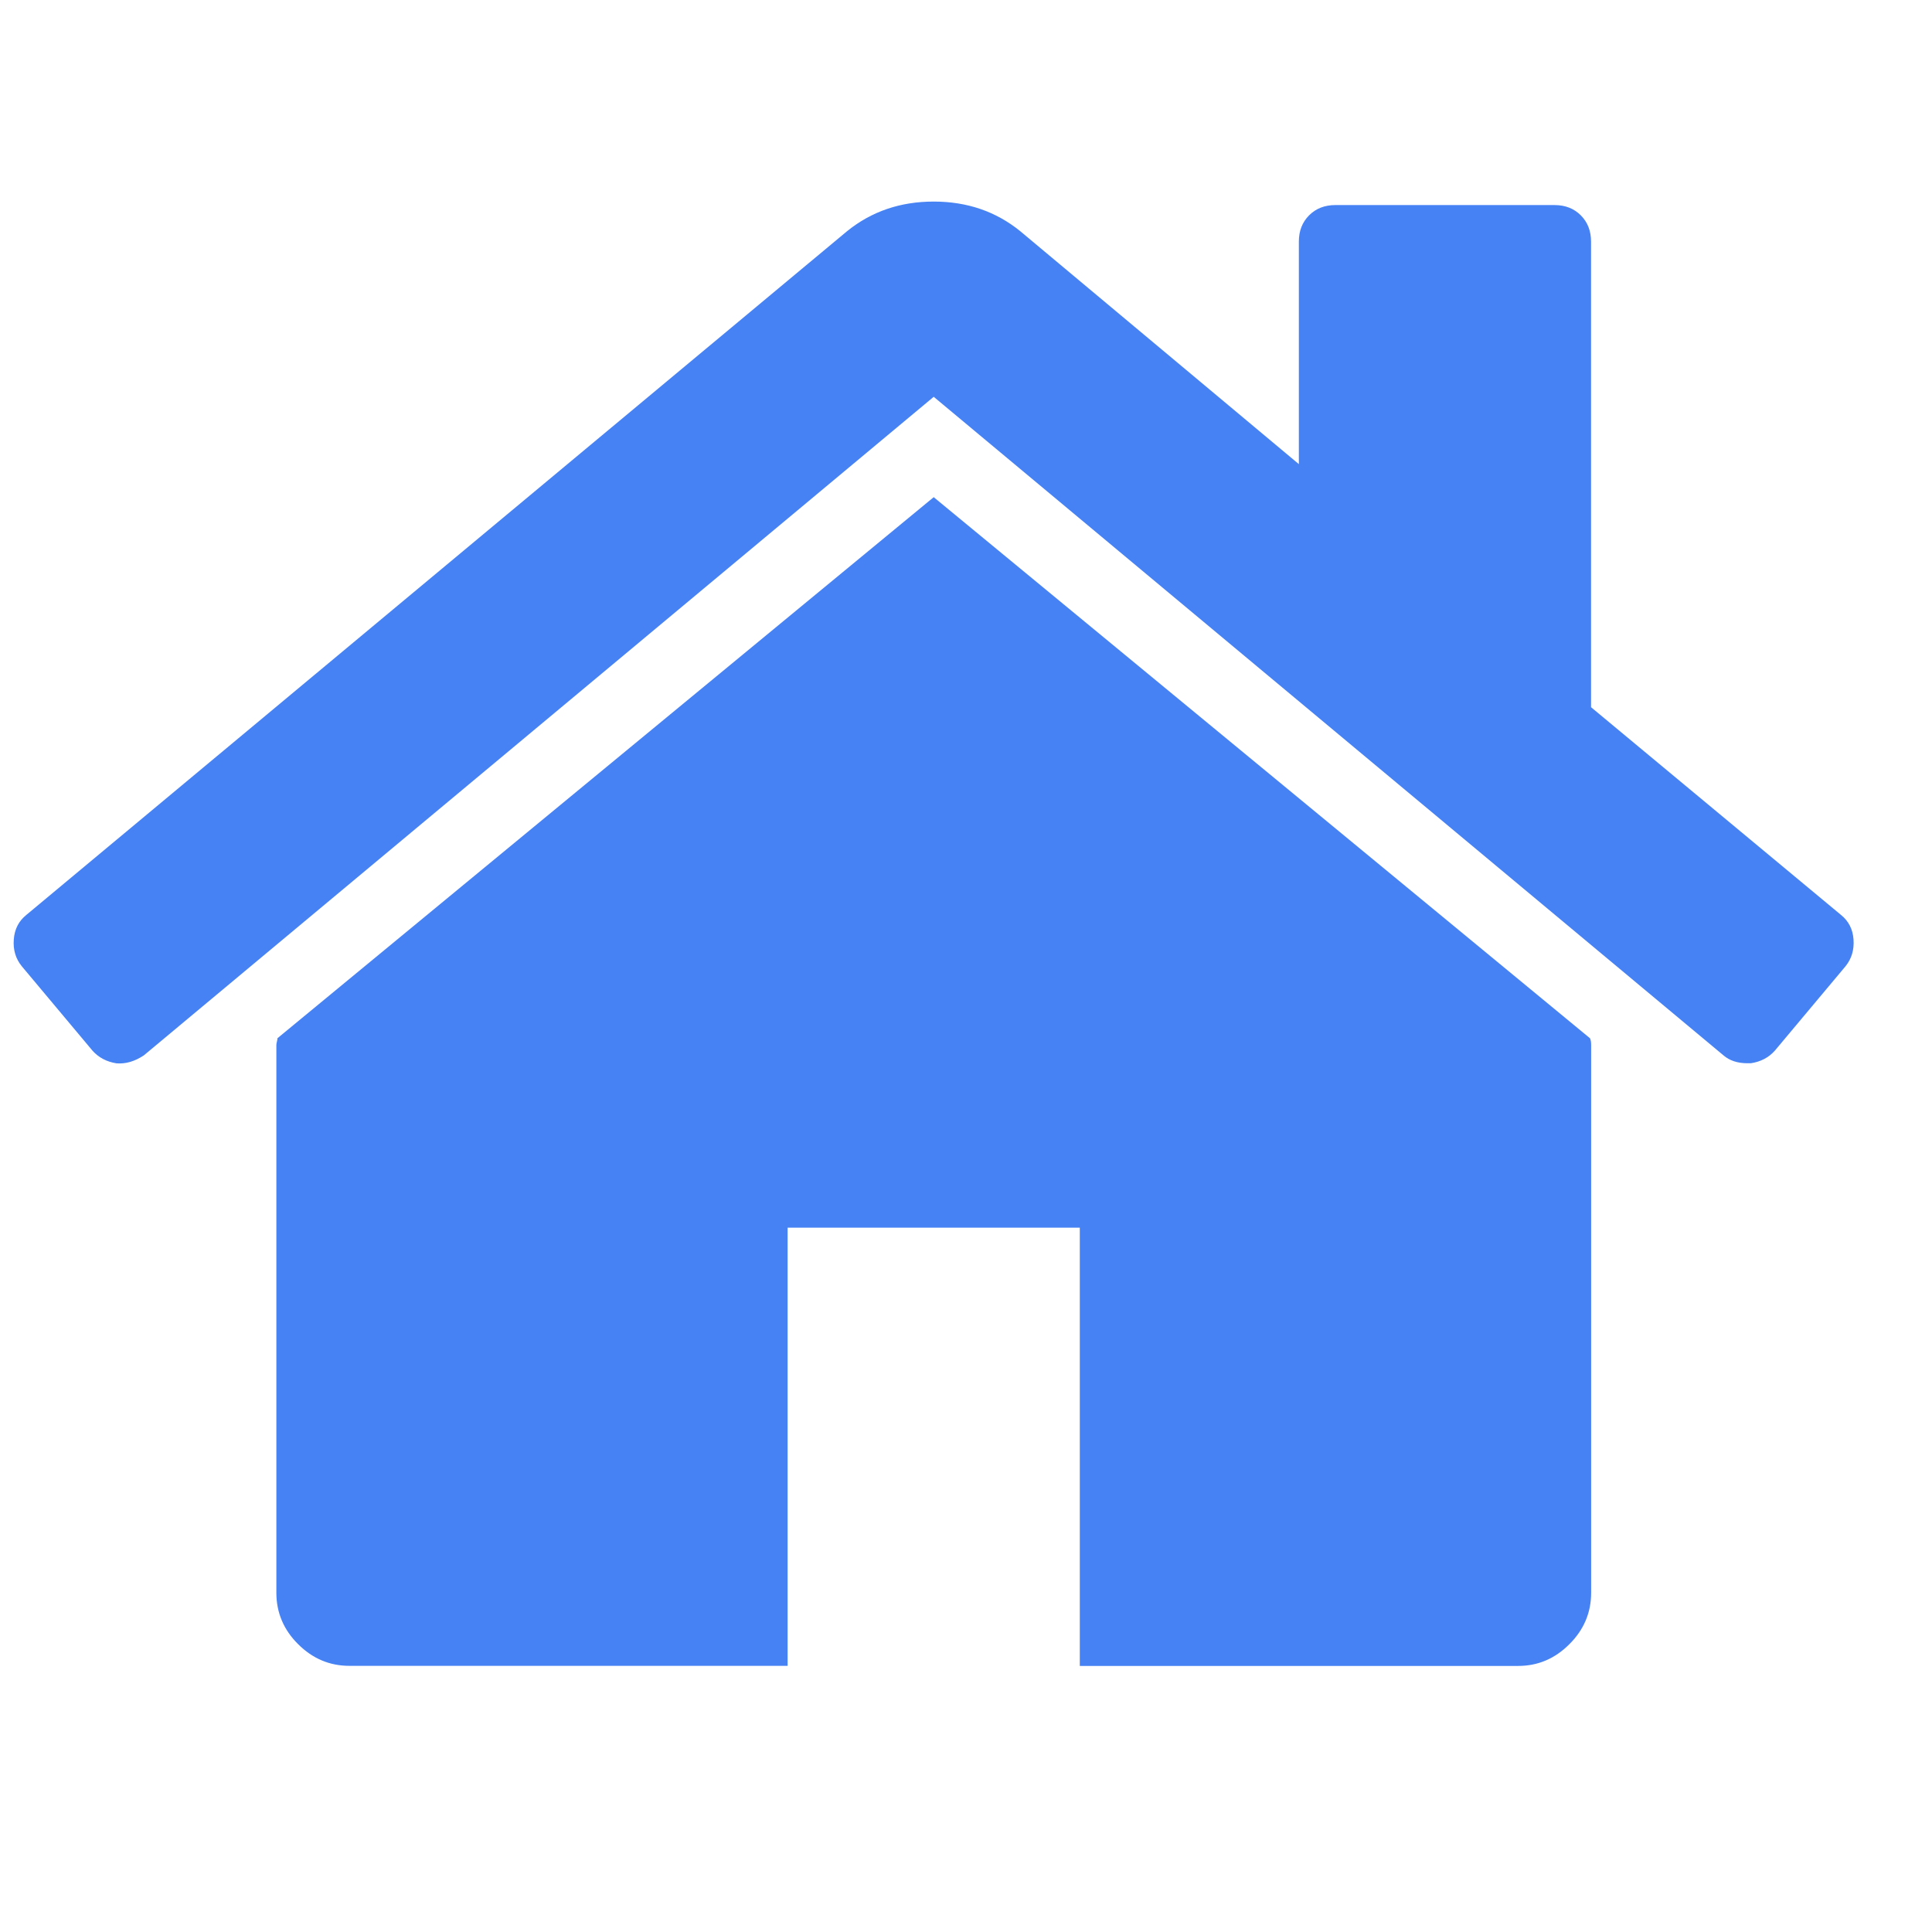 <svg xmlns="http://www.w3.org/2000/svg" width="21" height="21" viewBox="0 0 21 21" fill="none">
  <g clip-path="url(#clip0_654_8003)">
    <path d="M10.149 5.404L3.016 11.285C3.016 11.293 3.014 11.305 3.01 11.322C3.006 11.338 3.004 11.35 3.004 11.359V17.313C3.004 17.528 3.083 17.715 3.24 17.871C3.397 18.028 3.583 18.107 3.798 18.107H8.561V13.344H11.737V18.108H16.501C16.716 18.108 16.902 18.029 17.059 17.871C17.216 17.715 17.295 17.528 17.295 17.313V11.359C17.295 11.326 17.291 11.301 17.282 11.285L10.149 5.404Z" fill="#4682F4"/>
    <path d="M20.011 9.945L17.294 7.687V2.626C17.294 2.51 17.257 2.415 17.182 2.34C17.108 2.266 17.013 2.229 16.897 2.229H14.515C14.399 2.229 14.304 2.266 14.23 2.34C14.155 2.415 14.118 2.51 14.118 2.626V5.045L11.091 2.514C10.827 2.299 10.513 2.191 10.149 2.191C9.785 2.191 9.471 2.299 9.206 2.514L0.286 9.945C0.204 10.011 0.158 10.1 0.15 10.211C0.141 10.323 0.17 10.421 0.237 10.503L1.006 11.421C1.072 11.495 1.159 11.541 1.266 11.558C1.366 11.566 1.465 11.537 1.564 11.471L10.149 4.313L18.733 11.471C18.799 11.528 18.886 11.557 18.993 11.557H19.031C19.138 11.541 19.225 11.495 19.291 11.421L20.06 10.503C20.127 10.42 20.155 10.323 20.147 10.211C20.139 10.1 20.093 10.011 20.011 9.945Z" fill="#4682F4"/>
  </g>
  <defs>
    <clipPath id="clip0_654_8003">
      <rect width="20" height="20" fill="white" transform="translate(0.148 0.148)"/>
    </clipPath>
  </defs>
</svg>